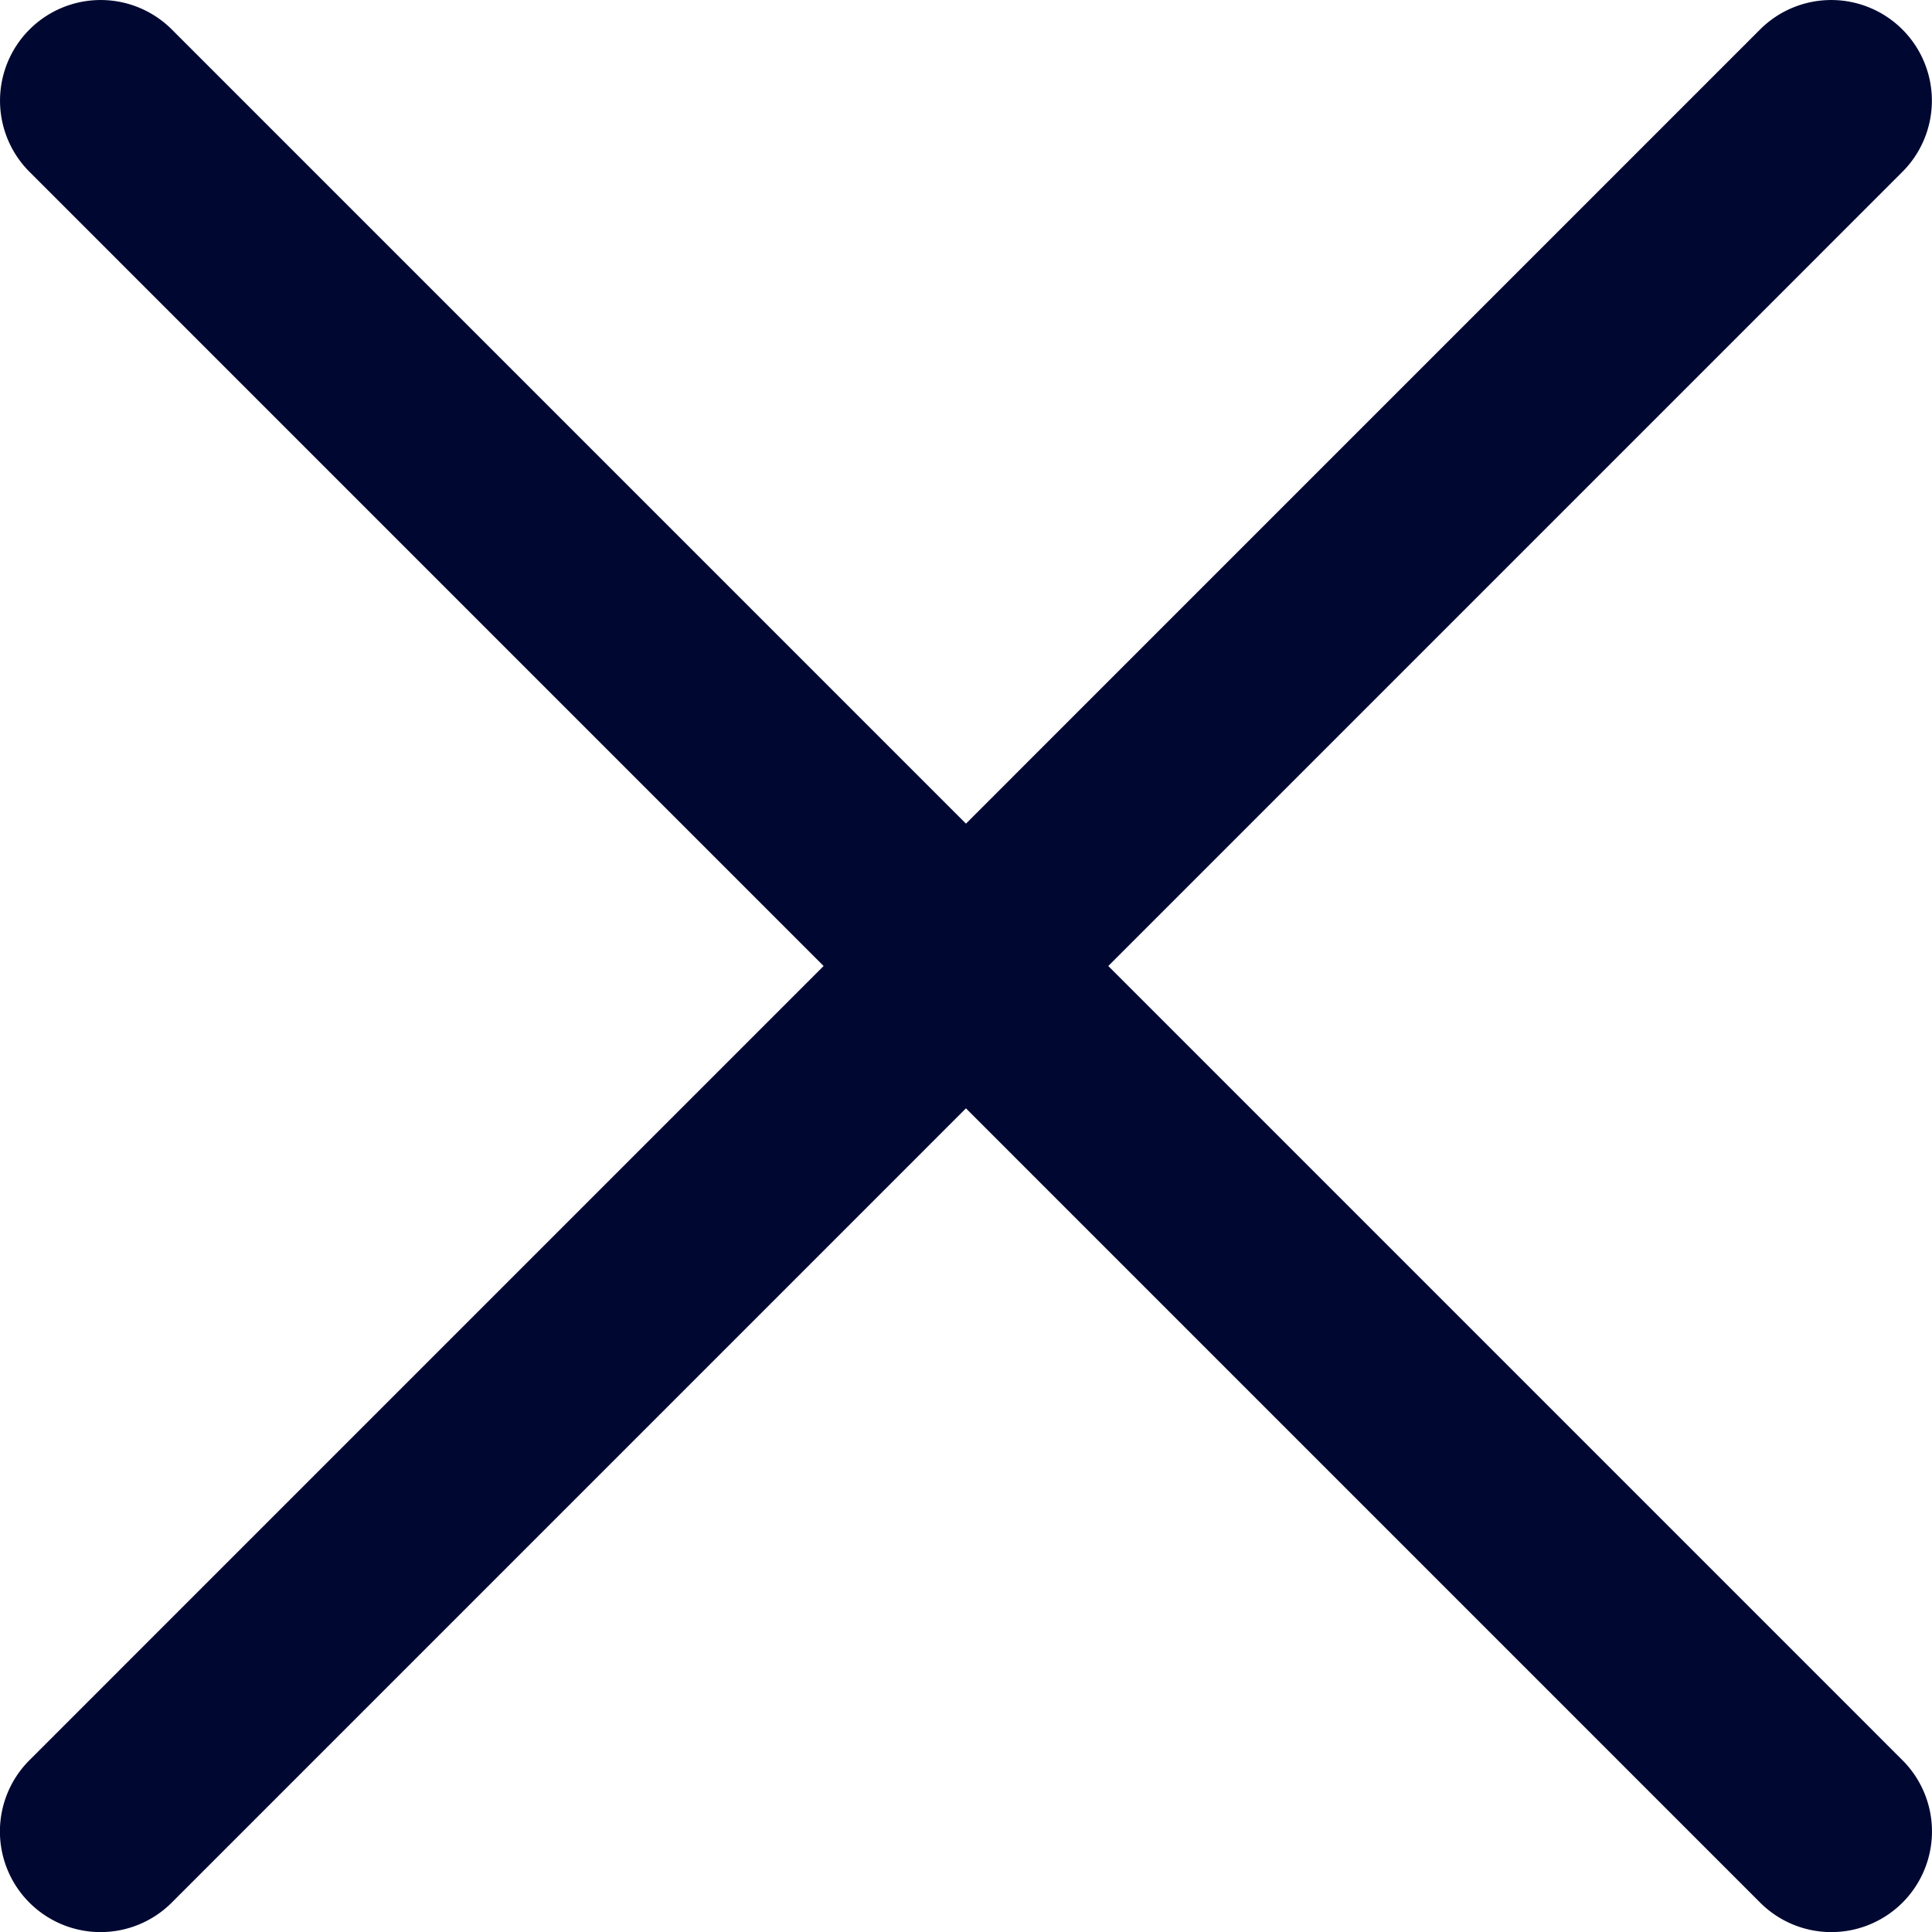 <svg xmlns="http://www.w3.org/2000/svg" width="19.192" height="19.193" viewBox="0 0 19.192 19.193">
  <g id="Group_15576" data-name="Group 15576" transform="translate(8132.5 -16532.5)">
    <path id="Path_18680" data-name="Path 18680" d="M-8118.221,16551.91a1,1,0,0,1-.707-.293l-17.192-17.193a1,1,0,0,1,0-1.414,1,1,0,0,1,1.414,0l17.192,17.193a1,1,0,0,1,0,1.414A1,1,0,0,1-8118.221,16551.91Z" transform="translate(3.913 -0.217)" fill="#000831"/>
    <path id="Path_18681" data-name="Path 18681" d="M-8135.414,16551.91a1,1,0,0,1-.707-.293,1,1,0,0,1,0-1.414l17.192-17.193a1,1,0,0,1,1.414,0,1,1,0,0,1,0,1.414l-17.192,17.193A1,1,0,0,1-8135.414,16551.91Z" transform="translate(3.913 -0.217)" fill="#000831"/>
  </g>
</svg>
